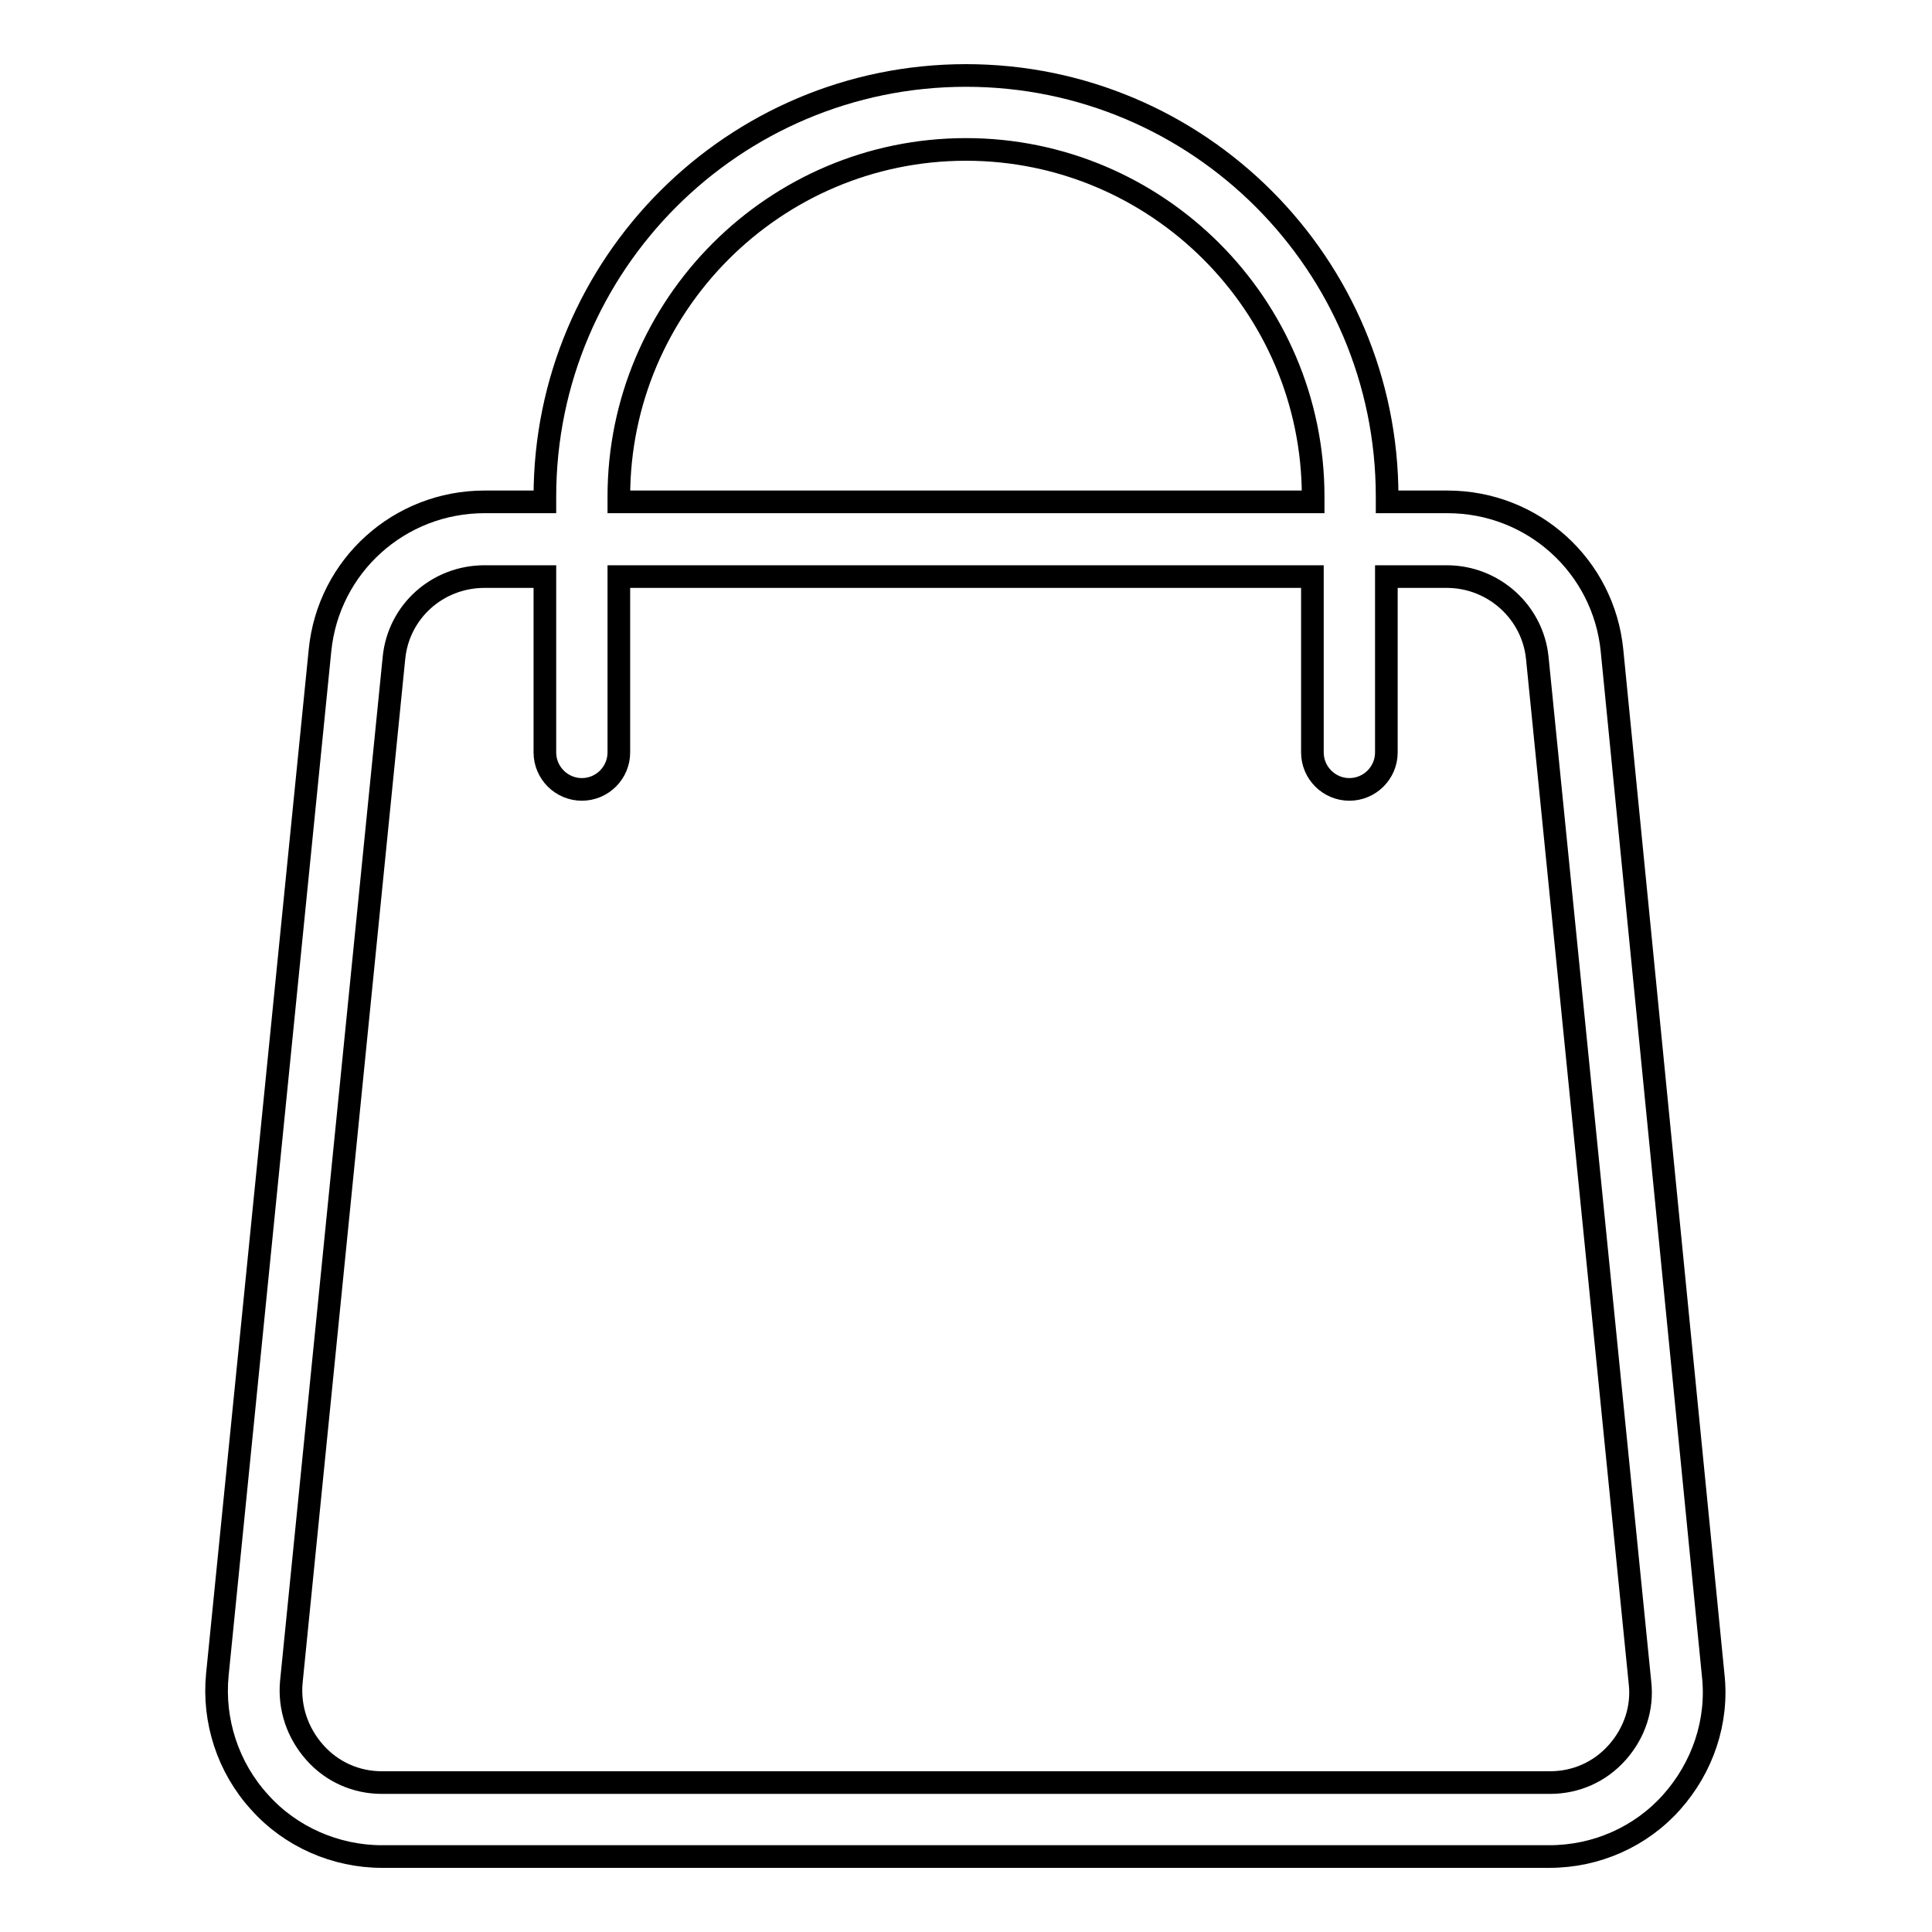 <?xml version="1.0" encoding="utf-8"?>
<!-- Svg Vector Icons : http://www.onlinewebfonts.com/icon -->
<!DOCTYPE svg PUBLIC "-//W3C//DTD SVG 1.1//EN" "http://www.w3.org/Graphics/SVG/1.1/DTD/svg11.dtd">
<svg version="1.1" xmlns="http://www.w3.org/2000/svg" xmlns:xlink="http://www.w3.org/1999/xlink" x="0px" y="0px" viewBox="0 0 256 256" enable-background="new 0 0 256 256" xml:space="preserve">
<g> <path stroke-width="3" fill-opacity="0" stroke="#000000"  d="M213.6,86.2c-1.1-11.2-10.5-19.7-21.8-19.7h-8v-0.7c0-30.8-25-55.8-55.8-55.8c-30.8,0-55.8,25-55.8,55.8 v0.7h-8c-11.3,0-20.7,8.5-21.8,19.7L28.8,221.9c-0.6,6.1,1.4,12.3,5.6,16.9c4.1,4.6,10.1,7.2,16.2,7.2h154.7 c6.2,0,12.1-2.6,16.2-7.2c4.1-4.6,6.2-10.7,5.5-16.9L213.6,86.2z M82,65.8c0-25.3,20.6-46,46-46c25.3,0,46,20.6,46,46v0.7H82V65.8z  M214.3,232.2c-2.3,2.6-5.5,4-8.9,4H50.6c-3.4,0-6.6-1.4-8.9-4c-2.3-2.6-3.4-5.9-3.1-9.3L52.2,87.2c0.6-6.2,5.8-10.8,12-10.8h8 v23.3c0,2.7,2.2,4.9,4.9,4.9c2.7,0,4.9-2.2,4.9-4.9V76.4l91.9,0v23.3c0,2.7,2.2,4.9,4.9,4.9c2.7,0,4.9-2.2,4.9-4.9V76.4h8 c6.2,0,11.4,4.7,12,10.8l13.6,135.7C217.7,226.3,216.6,229.6,214.3,232.2z"/></g>
</svg>